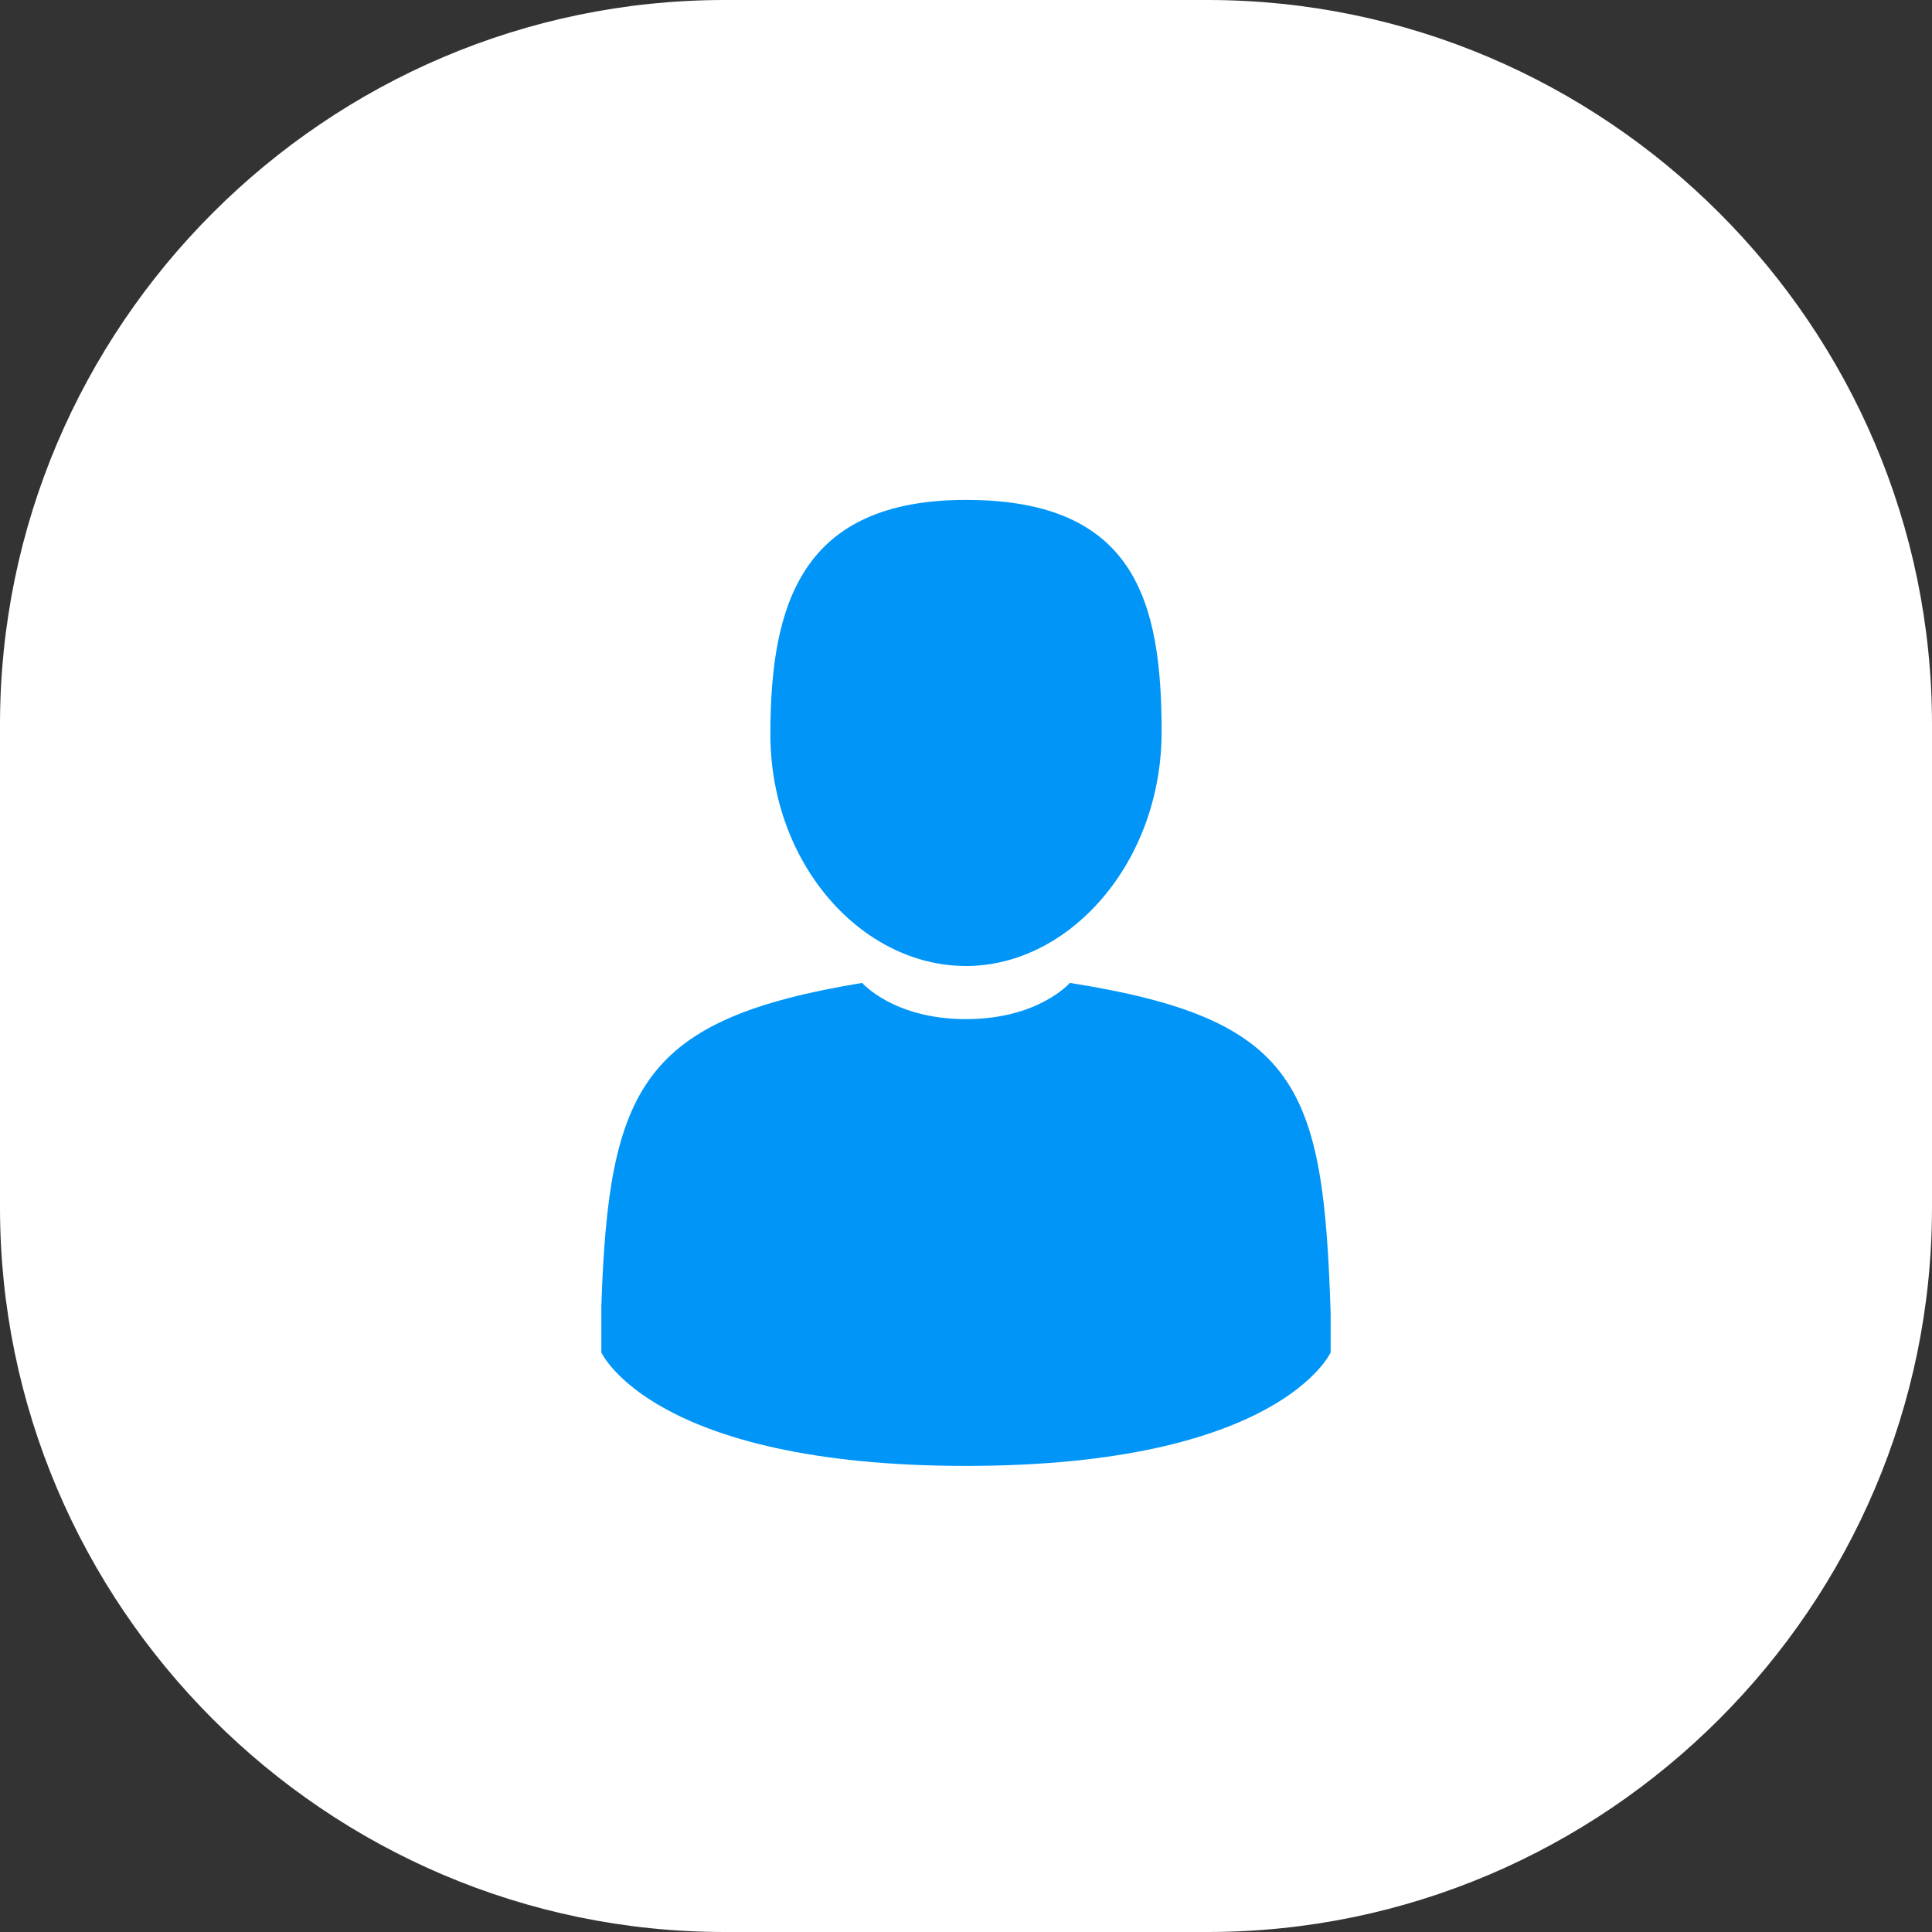 <?xml version="1.0" encoding="utf-8"?>
<!-- Generator: Adobe Illustrator 21.0.0, SVG Export Plug-In . SVG Version: 6.00 Build 0)  -->
<svg version="1.1" id="Calque_1" xmlns="http://www.w3.org/2000/svg" xmlns:xlink="http://www.w3.org/1999/xlink" x="0px" y="0px"
	 width="80px" height="80px" viewBox="0 0 80 80" style="enable-background:new 0 0 80 80;" xml:space="preserve">
<rect x="0" y="0" width="80" height="80" fill="#333333" stroke="none"/>
<style type="text/css">
	.st0{fill:#FFFFFF;}
	.st1{fill:#0195F7;}
</style>
<path class="st0" d="M50,80H30C13.5,80,0,66.5,0,50V30C0,13.5,13.5,0,30,0h20c16.5,0,30,13.5,30,30v20C80,66.5,66.5,80,50,80z"/>
<g id="Calque_4">
	<g>
		<g>
			<path class="st1" d="M40,40c4.3,0,8.1-4.3,8.1-9.7S47,20.7,40,20.7c-6.8,0-8.1,4.3-8.1,9.7S35.7,40,40,40L40,40z"/>
			<path class="st1" d="M24.9,54.7C24.9,54.4,24.9,54.7,24.9,54.7L24.9,54.7z"/>
		</g>
		<path class="st1" d="M55.1,54.4c-0.3-9.4-1.3-12.2-10.8-13.7c0,0-1.3,1.5-4.3,1.5s-4.3-1.5-4.3-1.5c-9.1,1.5-10.5,4.3-10.8,13.4
			c0,0.8,0,0.8,0,0.8c0,0.3,0,0.4,0,1.1c0,0,2.1,4.7,15.1,4.7S55.1,56,55.1,56c0-0.3,0-0.4,0-0.8C55.1,55.4,55.1,55,55.1,54.4
			L55.1,54.4z"/>
	</g>
</g>
</svg>
